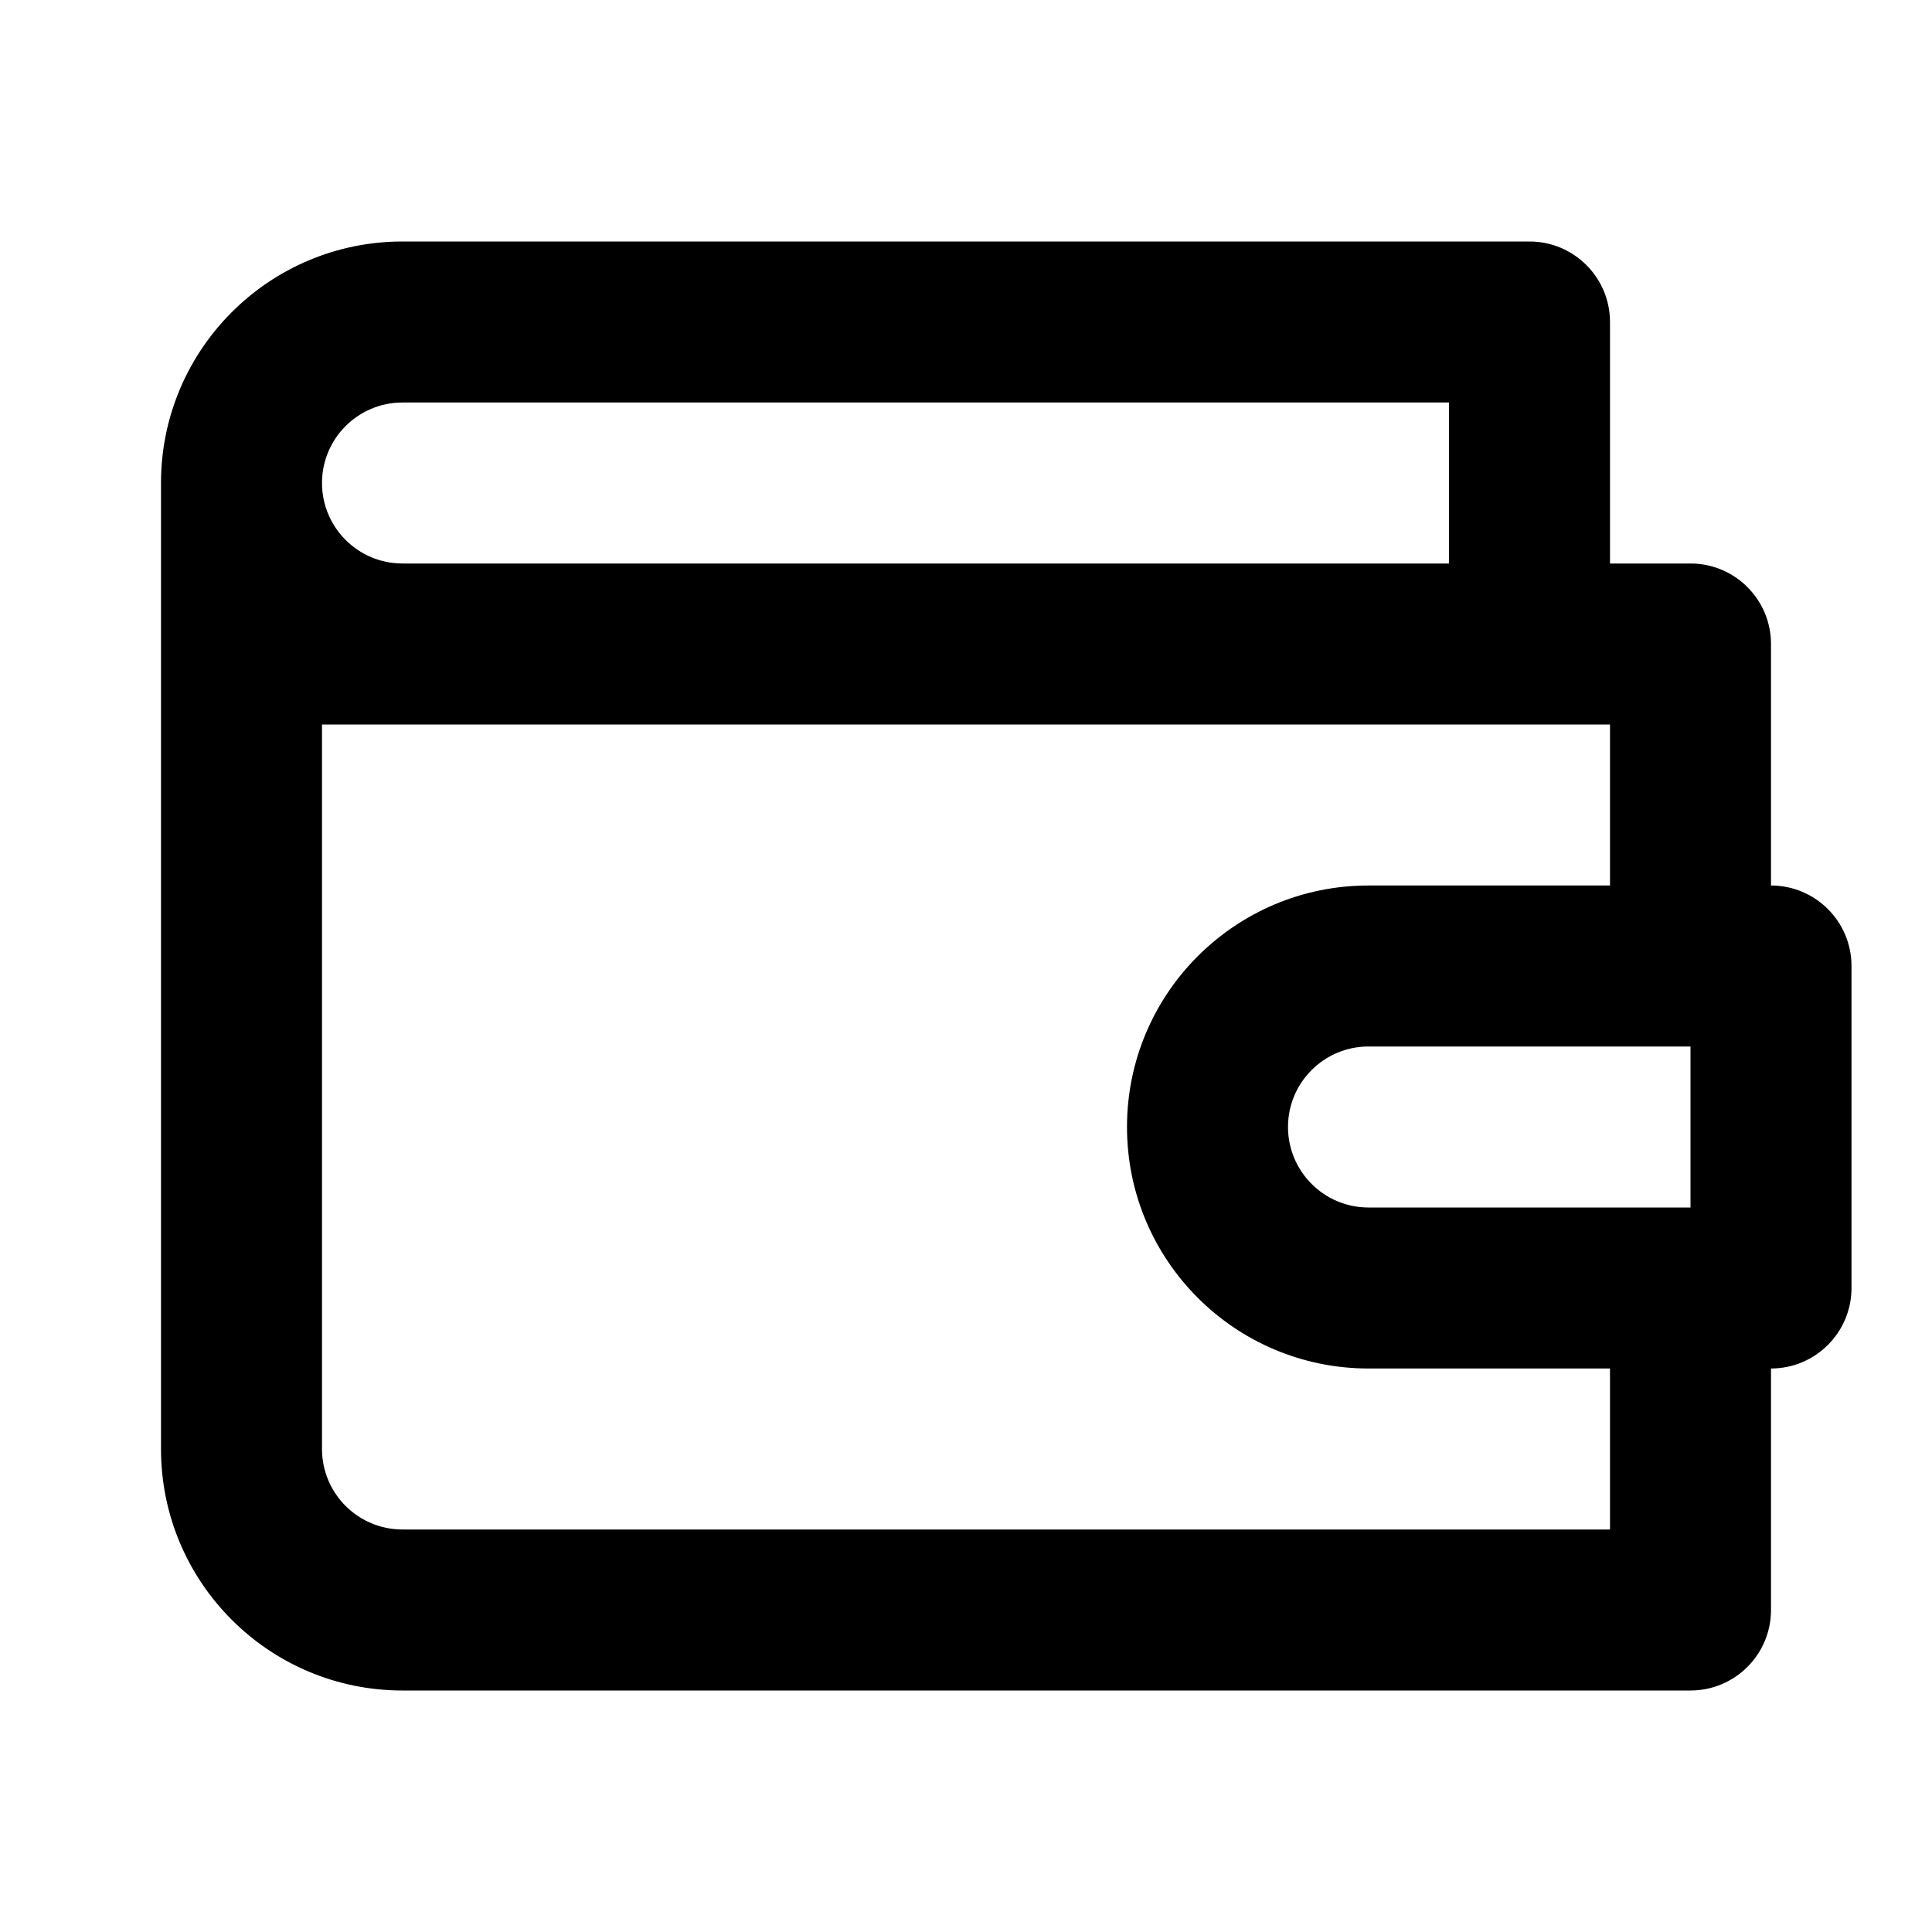 <svg xmlns="http://www.w3.org/2000/svg" viewBox="0 0 24 24" fill="none">
<path fill-rule="evenodd" clip-rule="evenodd" d="M2 6C2 4.343 3.343 3 5 3H19C19.552 3 20 3.448 20 4V7H21C21.552 7 22 7.448 22 8V11C22.552 11 23 11.448 23 12V16C23 16.552 22.552 17 22 17V20C22 20.552 21.552 21 21 21H5C3.343 21 2 19.657 2 18V6ZM20 9V11H17C15.343 11 14 12.343 14 14C14 15.657 15.343 17 17 17H20V19H5C4.448 19 4 18.552 4 18V9H20ZM16 14C16 14.552 16.448 15 17 15H21V13H17C16.448 13 16 13.448 16 14ZM18 5H5C4.448 5 4 5.448 4 6C4 6.552 4.448 7 5 7H18V5Z" fill="#000000"/>
</svg>